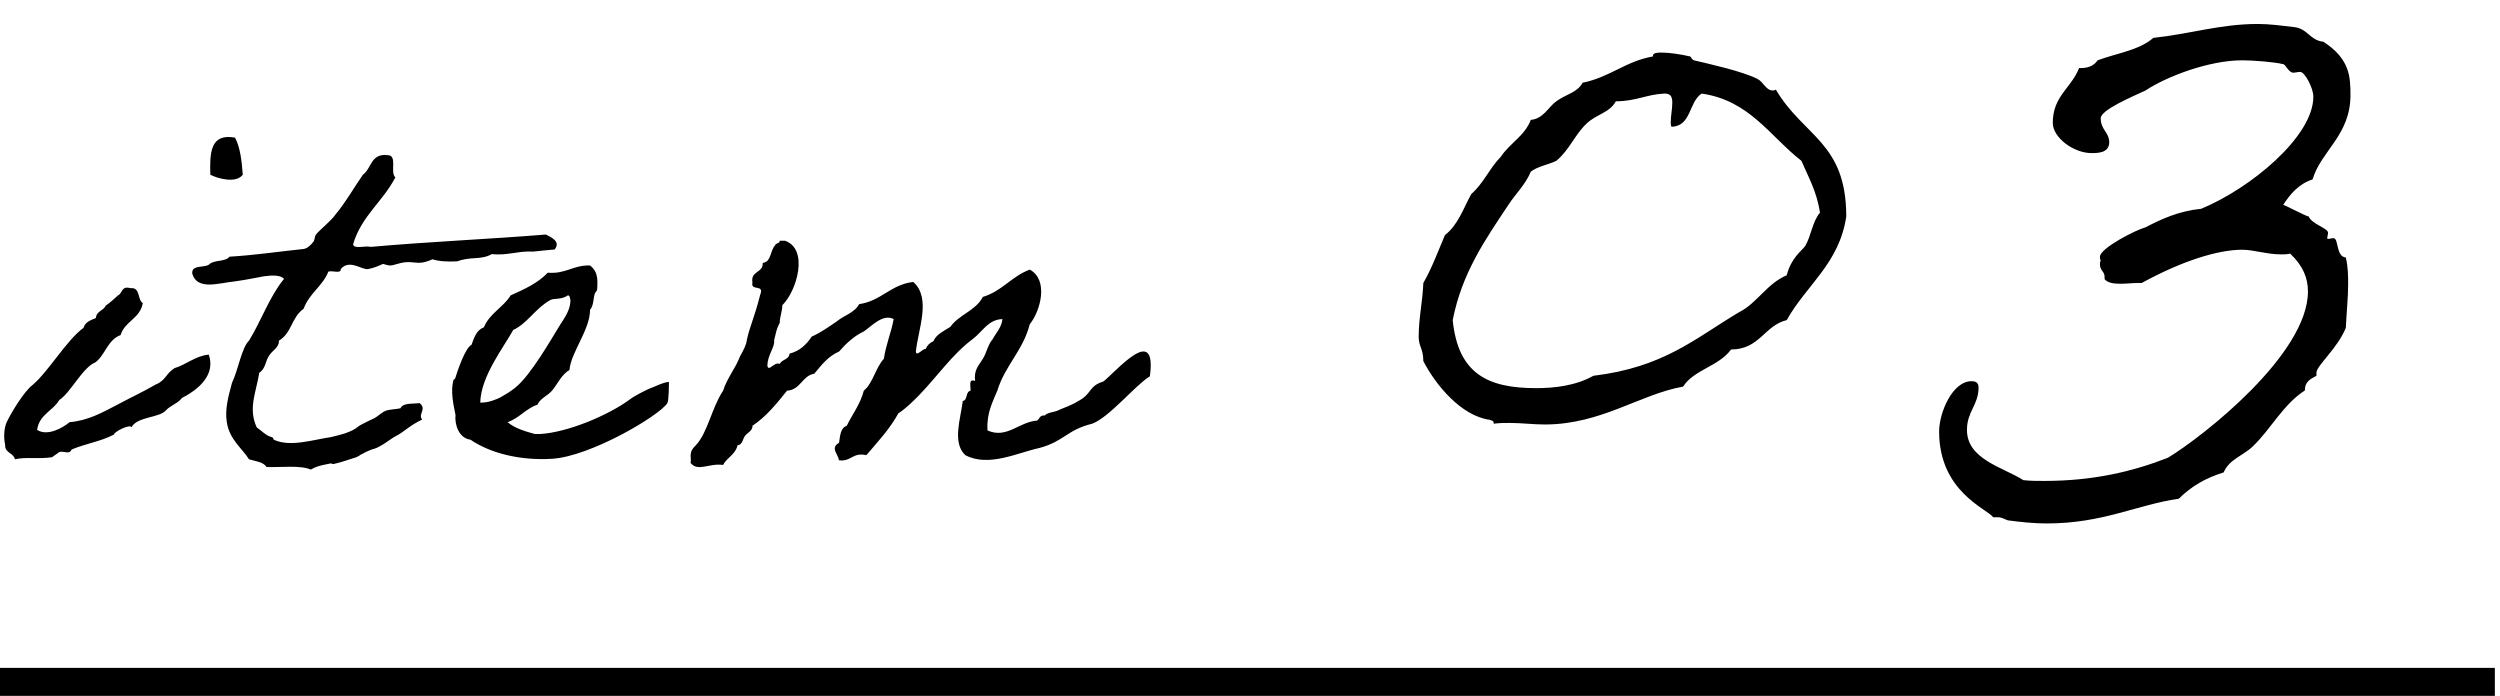 <svg width="97" height="27" viewBox="0 0 97 27" fill="none" xmlns="http://www.w3.org/2000/svg">
<path d="M6.44 15.92C6.18 16.22 5.32 16.16 5.1 16.58C5.06 16.44 4.44 16.74 4.42 16.86C3.94 17.12 3.3 17.22 2.78 17.44C2.68 17.66 2.5 17.48 2.3 17.54C2.26 17.56 2.06 17.72 2.02 17.74C1.52 17.82 1 17.72 0.58 17.82C0.52 17.56 0.18 17.58 0.2 17.26C0.12 16.9 0.18 16.56 0.26 16.38C0.44 16 0.94 15.18 1.26 14.94C1.88 14.42 2.58 13.2 3.24 12.72C3.3 12.5 3.52 12.42 3.72 12.34C3.74 12.06 4.02 12.06 4.1 11.86C4.28 11.74 4.42 11.6 4.58 11.46C4.76 11.38 4.7 11.08 5.06 11.18C5.46 11.14 5.32 11.62 5.54 11.76C5.44 12.36 4.84 12.46 4.68 13C4.18 13.18 4.08 13.78 3.7 14.06C3.2 14.26 2.74 15.24 2.3 15.52C2.06 15.94 1.52 16.08 1.44 16.68C1.84 16.94 2.44 16.6 2.7 16.38C3.42 16.32 3.98 16 4.52 15.72C5.04 15.44 5.52 15.22 6.04 14.92C6.44 14.76 6.44 14.48 6.78 14.28C7.2 14.16 7.6 13.8 8.1 13.76C8.32 14.38 7.96 14.98 7.06 15.44C6.92 15.64 6.6 15.74 6.44 15.92ZM8.16 6.78C8.14 5.96 8.14 5.16 9.12 5.34C9.32 5.72 9.38 6.24 9.42 6.78C9.16 7.12 8.48 6.94 8.16 6.78ZM16.28 15.64C16.58 15.88 16.2 16.06 16.38 16.28C15.9 16.5 15.68 16.76 15.36 16.92C15.16 17.02 14.82 17.32 14.5 17.42C14.44 17.42 14.14 17.56 14.08 17.6C13.96 17.64 13.94 17.72 13.7 17.78C13.58 17.82 13.22 17.94 13.04 17.98C12.74 18.06 13.06 17.92 12.64 18.02C12.44 18.06 12.26 18.1 12.06 18.22C11.64 18.04 10.92 18.14 10.34 18.12C10.22 17.92 9.92 17.9 9.66 17.82C9.42 17.42 8.9 17.06 8.8 16.38C8.72 15.88 8.86 15.38 9 14.86C9.24 14.36 9.38 13.48 9.66 13.22C10.14 12.44 10.46 11.5 11.02 10.82C10.88 10.66 10.54 10.68 10.24 10.72C10.02 10.76 9.54 10.86 9.1 10.92C8.48 10.98 7.66 11.28 7.46 10.62C7.42 10.24 7.96 10.42 8.14 10.24C8.32 10.08 8.76 10.16 8.9 9.96C9.9 9.9 10.82 9.76 11.78 9.66C11.94 9.64 12.08 9.48 12.16 9.38C12.22 9.3 12.2 9.18 12.26 9.1C12.4 8.92 12.82 8.6 13.02 8.32C13.42 7.84 13.72 7.3 14.08 6.78C14.42 6.54 14.38 5.94 15.04 6.02C15.44 6.02 15.12 6.7 15.34 6.88C14.86 7.82 14.02 8.38 13.7 9.48C13.74 9.68 14.18 9.52 14.38 9.58C16.6 9.38 18.96 9.28 21.18 9.1C21.42 9.22 21.76 9.38 21.52 9.68C21.02 9.72 20.6 9.78 20.62 9.76C20.06 9.74 19.7 9.92 19.08 9.86C18.66 10.1 18.28 9.94 17.74 10.14C17.36 10.16 17.02 10.14 16.78 10.06C16.12 10.36 16.08 10.04 15.42 10.24C15.14 10.32 15.14 10.32 14.86 10.24C14.68 10.32 14.5 10.4 14.28 10.44C14.04 10.48 13.56 10.04 13.22 10.44C13.24 10.64 12.88 10.48 12.74 10.54C12.52 11.1 12 11.38 11.78 11.98C11.3 12.32 11.34 12.9 10.82 13.22C10.84 13.48 10.56 13.6 10.44 13.8C10.3 14 10.3 14.32 10.06 14.46C9.94 15.22 9.62 15.84 9.96 16.58C10.18 16.74 10.32 16.9 10.54 16.96C10.62 16.98 10.6 17.04 10.62 17.06C11.26 17.36 12.14 17.06 12.84 16.96C13.14 16.88 13.62 16.8 13.94 16.52C13.96 16.5 14.48 16.24 14.5 16.24C14.66 16.16 14.78 16.02 14.96 15.94C15.12 15.88 15.38 15.88 15.54 15.84C15.64 15.62 16 15.68 16.28 15.64ZM25.954 14.82C25.954 14.86 25.954 15.54 25.894 15.64C25.594 16.12 22.934 17.7 21.434 17.8C20.174 17.88 19.014 17.58 18.254 17.06C17.794 17 17.634 16.46 17.674 16.1C17.594 15.7 17.474 15.2 17.594 14.74C17.594 14.74 17.674 14.7 17.674 14.64C17.734 14.44 18.054 13.48 18.294 13.38C18.394 13.1 18.494 12.8 18.774 12.7C18.994 12.16 19.534 11.92 19.814 11.46C20.354 11.22 20.874 10.98 21.254 10.58C21.954 10.64 22.234 10.28 22.894 10.3C23.174 10.52 23.194 10.78 23.174 11.16C23.174 11.32 23.134 11.28 23.094 11.36C23.014 11.5 23.054 11.84 22.894 12.02C22.894 12.8 22.154 13.66 22.094 14.36C21.814 14.5 21.614 14.92 21.434 15.14C21.254 15.36 20.974 15.44 20.854 15.7C20.394 15.86 20.154 16.22 19.694 16.38C19.994 16.64 20.474 16.76 20.754 16.84H20.954C22.014 16.78 23.594 16.12 24.434 15.5C24.614 15.36 25.014 15.16 25.194 15.08C25.374 15.02 25.754 14.82 25.954 14.82ZM22.034 11.46C21.774 11.64 21.514 11.56 21.354 11.64C20.774 11.96 20.454 12.56 19.914 12.8C19.554 13.46 18.654 14.6 18.634 15.62C18.934 15.64 19.294 15.48 19.414 15.42C19.654 15.28 19.794 15.2 19.994 15.04C20.594 14.56 21.374 13.18 21.734 12.6C21.914 12.32 22.134 12.02 22.134 11.64C22.114 11.58 22.114 11.46 22.034 11.46ZM44.615 14.6C44.055 14.94 43.035 16.2 42.375 16.44C41.395 16.68 41.295 17.12 40.335 17.38C39.495 17.56 38.355 18.14 37.455 17.66C36.935 17.18 37.275 16.24 37.355 15.56C37.555 15.52 37.455 15.2 37.655 15.16C37.675 15 37.555 14.68 37.835 14.78C37.775 14.34 37.995 14.16 38.135 13.92C38.275 13.7 38.335 13.36 38.515 13.16C38.655 12.9 38.855 12.72 38.895 12.38C38.335 12.4 38.135 12.86 37.735 13.16C36.935 13.76 36.375 14.6 35.635 15.36C35.395 15.6 35.155 15.84 34.855 16.04C34.515 16.66 34.055 17.14 33.615 17.66C33.075 17.54 33.035 17.92 32.555 17.86C32.495 17.58 32.215 17.38 32.555 17.18C32.595 16.9 32.615 16.6 32.855 16.52C33.075 16.06 33.375 15.7 33.515 15.16C33.875 14.86 33.975 14.26 34.295 13.92C34.375 13.36 34.575 12.92 34.675 12.38C34.255 12.16 33.815 12.66 33.515 12.86C33.135 13.04 32.835 13.32 32.555 13.64C32.135 13.82 31.875 14.16 31.595 14.5C31.115 14.58 31.075 15.12 30.535 15.16C30.135 15.66 29.735 16.16 29.195 16.52C29.215 16.7 28.995 16.8 28.915 16.9C28.815 17.02 28.815 17.26 28.615 17.28C28.535 17.64 28.195 17.76 28.055 18.04C27.515 17.96 27.075 18.32 26.795 17.96C26.815 17.86 26.795 17.76 26.795 17.66C26.815 17.48 26.855 17.42 26.995 17.28C27.455 16.8 27.615 15.82 28.055 15.16C28.215 14.66 28.535 14.3 28.715 13.82C28.835 13.6 28.955 13.4 28.975 13.2C29.095 12.64 29.255 12.38 29.495 11.44C29.675 11 29.115 11.32 29.195 10.96C29.115 10.5 29.615 10.6 29.595 10.2C29.935 10.16 29.875 9.72 30.075 9.52C30.095 9.42 30.255 9.46 30.255 9.34H30.455C31.395 9.66 30.915 11.3 30.355 11.84C30.355 12.06 30.255 12.3 30.255 12.52C30.095 12.84 30.135 12.84 30.035 13.2C30.075 13.48 29.775 13.76 29.775 14.2C29.835 14.44 30.035 14.02 30.255 14.12C30.335 13.94 30.615 13.96 30.635 13.72C31.035 13.62 31.295 13.36 31.495 13.06C31.855 12.9 32.155 12.68 32.455 12.48C32.735 12.24 33.155 12.14 33.335 11.8C34.195 11.68 34.555 11.04 35.435 10.94C36.135 11.56 35.635 12.74 35.535 13.64C35.555 13.86 35.795 13.52 35.915 13.54C35.975 13.4 36.075 13.3 36.215 13.24C36.335 12.96 36.635 12.84 36.875 12.68C37.215 12.2 37.855 12.06 38.135 11.52C38.875 11.3 39.255 10.72 39.955 10.46C40.695 10.86 40.375 12.06 39.955 12.58C39.695 13.6 38.995 14.18 38.695 15.16C38.515 15.6 38.275 16.02 38.315 16.7C39.055 17.04 39.555 16.36 40.235 16.32C40.335 16.26 40.335 16.1 40.535 16.12C40.655 16 40.855 16 41.015 15.94C41.355 15.78 41.475 15.78 41.875 15.54C42.375 15.26 42.235 14.98 42.815 14.8C43.355 14.36 44.895 12.54 44.615 14.6ZM61.405 3.21C62.455 3 63.085 2.37 64.135 2.19V2.16C64.135 2.04 64.345 2.04 64.465 2.04C64.765 2.04 65.185 2.1 65.575 2.19C65.605 2.19 65.635 2.31 65.725 2.34C66.355 2.49 67.585 2.76 68.185 3.06C68.425 3.18 68.515 3.51 68.785 3.51C68.815 3.51 68.845 3.51 68.905 3.48C69.985 5.31 71.635 5.52 71.635 8.4C71.365 10.23 70.075 11.07 69.325 12.42C68.455 12.63 68.275 13.56 67.165 13.56C66.685 14.22 65.725 14.34 65.305 15C63.625 15.3 62.125 16.47 59.935 16.47C59.485 16.47 59.035 16.41 58.585 16.41C58.375 16.41 58.165 16.41 57.955 16.44V16.41C57.955 16.32 57.865 16.32 57.805 16.29C56.695 16.14 55.705 14.94 55.225 14.01C55.225 13.53 55.045 13.44 55.045 13.08C55.045 12.33 55.195 11.73 55.225 10.98C55.555 10.41 55.795 9.75 56.065 9.12C56.575 8.73 56.785 8.07 57.085 7.53C57.565 7.11 57.805 6.51 58.225 6.09C58.585 5.55 59.155 5.28 59.395 4.65C59.875 4.62 60.085 4.14 60.385 3.93C60.745 3.66 61.195 3.6 61.405 3.21ZM64.585 3.63C63.895 3.66 63.475 3.93 62.695 3.93C62.455 4.38 61.915 4.44 61.555 4.8C61.105 5.22 60.895 5.82 60.385 6.24C60.085 6.39 59.665 6.45 59.395 6.66C59.185 7.17 58.795 7.53 58.525 7.95C57.625 9.3 56.725 10.59 56.365 12.42C56.575 14.52 57.745 15.06 59.605 15.06C60.295 15.06 61.135 14.97 61.825 14.58C64.555 14.25 65.755 13.14 67.465 12.12C68.185 11.76 68.545 11.01 69.325 10.68C69.505 9.99 69.895 9.75 70.045 9.54C70.285 9.12 70.315 8.61 70.615 8.25C70.495 7.44 70.165 6.87 69.895 6.24C68.665 5.28 67.885 3.9 66.025 3.63C65.515 3.96 65.635 4.89 64.855 4.92C64.825 4.86 64.825 4.8 64.825 4.74C64.825 4.5 64.885 4.23 64.885 3.99C64.885 3.75 64.825 3.63 64.585 3.63ZM89.728 6.96C89.188 7.14 88.858 7.53 88.588 7.95C88.588 7.92 89.488 8.4 89.578 8.4C89.698 8.7 90.328 8.85 90.328 9.03C90.328 9.09 90.298 9.18 90.298 9.24C90.298 9.27 90.298 9.27 90.328 9.27C90.388 9.27 90.478 9.24 90.538 9.24C90.748 9.24 90.628 9.96 91.018 9.99C91.108 10.38 91.108 10.71 91.108 11.04C91.108 11.55 91.048 12.06 91.018 12.72C90.688 13.53 89.878 14.19 89.878 14.46V14.58C89.668 14.7 89.428 14.79 89.428 15.15C88.588 15.69 88.108 16.65 87.418 17.31C87.058 17.67 86.488 17.82 86.278 18.33C85.588 18.54 85.018 18.87 84.538 19.35C82.888 19.59 81.598 20.31 79.408 20.31C78.898 20.31 78.358 20.25 77.908 20.19C77.878 20.19 77.668 20.07 77.548 20.07H77.338C77.098 19.74 75.238 19.08 75.238 16.74C75.238 16.02 75.748 14.79 76.498 14.79C76.618 14.79 76.768 14.82 76.768 15.03C76.768 15.72 76.318 15.96 76.318 16.68C76.318 17.82 77.698 18.12 78.508 18.63C78.778 18.66 79.048 18.66 79.318 18.66C81.208 18.66 82.738 18.3 84.118 17.76C85.498 16.92 89.548 13.74 89.548 11.31C89.548 10.8 89.368 10.32 88.858 9.84C88.738 9.87 88.618 9.87 88.498 9.87C87.958 9.87 87.448 9.69 86.998 9.69C86.068 9.69 84.688 10.11 83.098 10.98H82.948C82.738 10.98 82.498 11.01 82.288 11.01C82.018 11.01 81.778 10.98 81.658 10.83V10.74C81.658 10.53 81.478 10.5 81.478 10.26C81.478 10.2 81.478 10.17 81.508 10.11C81.478 10.05 81.478 10.02 81.478 9.96C81.478 9.63 82.888 8.91 83.248 8.82C83.878 8.49 84.538 8.19 85.408 8.1C87.298 7.32 89.758 5.31 89.758 3.75C89.758 3.42 89.428 2.79 89.248 2.79C89.158 2.79 89.068 2.82 88.978 2.82C88.798 2.82 88.678 2.49 88.588 2.49C88.228 2.4 87.388 2.34 86.998 2.34C85.708 2.34 84.058 2.97 83.248 3.51C82.738 3.75 81.508 4.26 81.508 4.59C81.508 5.04 81.838 5.13 81.838 5.52C81.838 5.94 81.388 5.94 81.148 5.94C80.458 5.94 79.648 5.34 79.648 4.77C79.648 3.72 80.368 3.42 80.668 2.64H80.758C81.058 2.64 81.268 2.52 81.388 2.34C82.108 2.07 83.008 1.95 83.548 1.47C84.958 1.32 86.158 0.93 87.598 0.93C88.048 0.93 88.498 0.99 89.008 1.05C89.548 1.11 89.608 1.56 90.148 1.62C91.168 2.28 91.198 2.97 91.198 3.69C91.198 5.25 90.058 5.85 89.728 6.96Z" fill="black"/>
<rect y="25.913" width="96.8" height="1.087" fill="black"/>
</svg>
